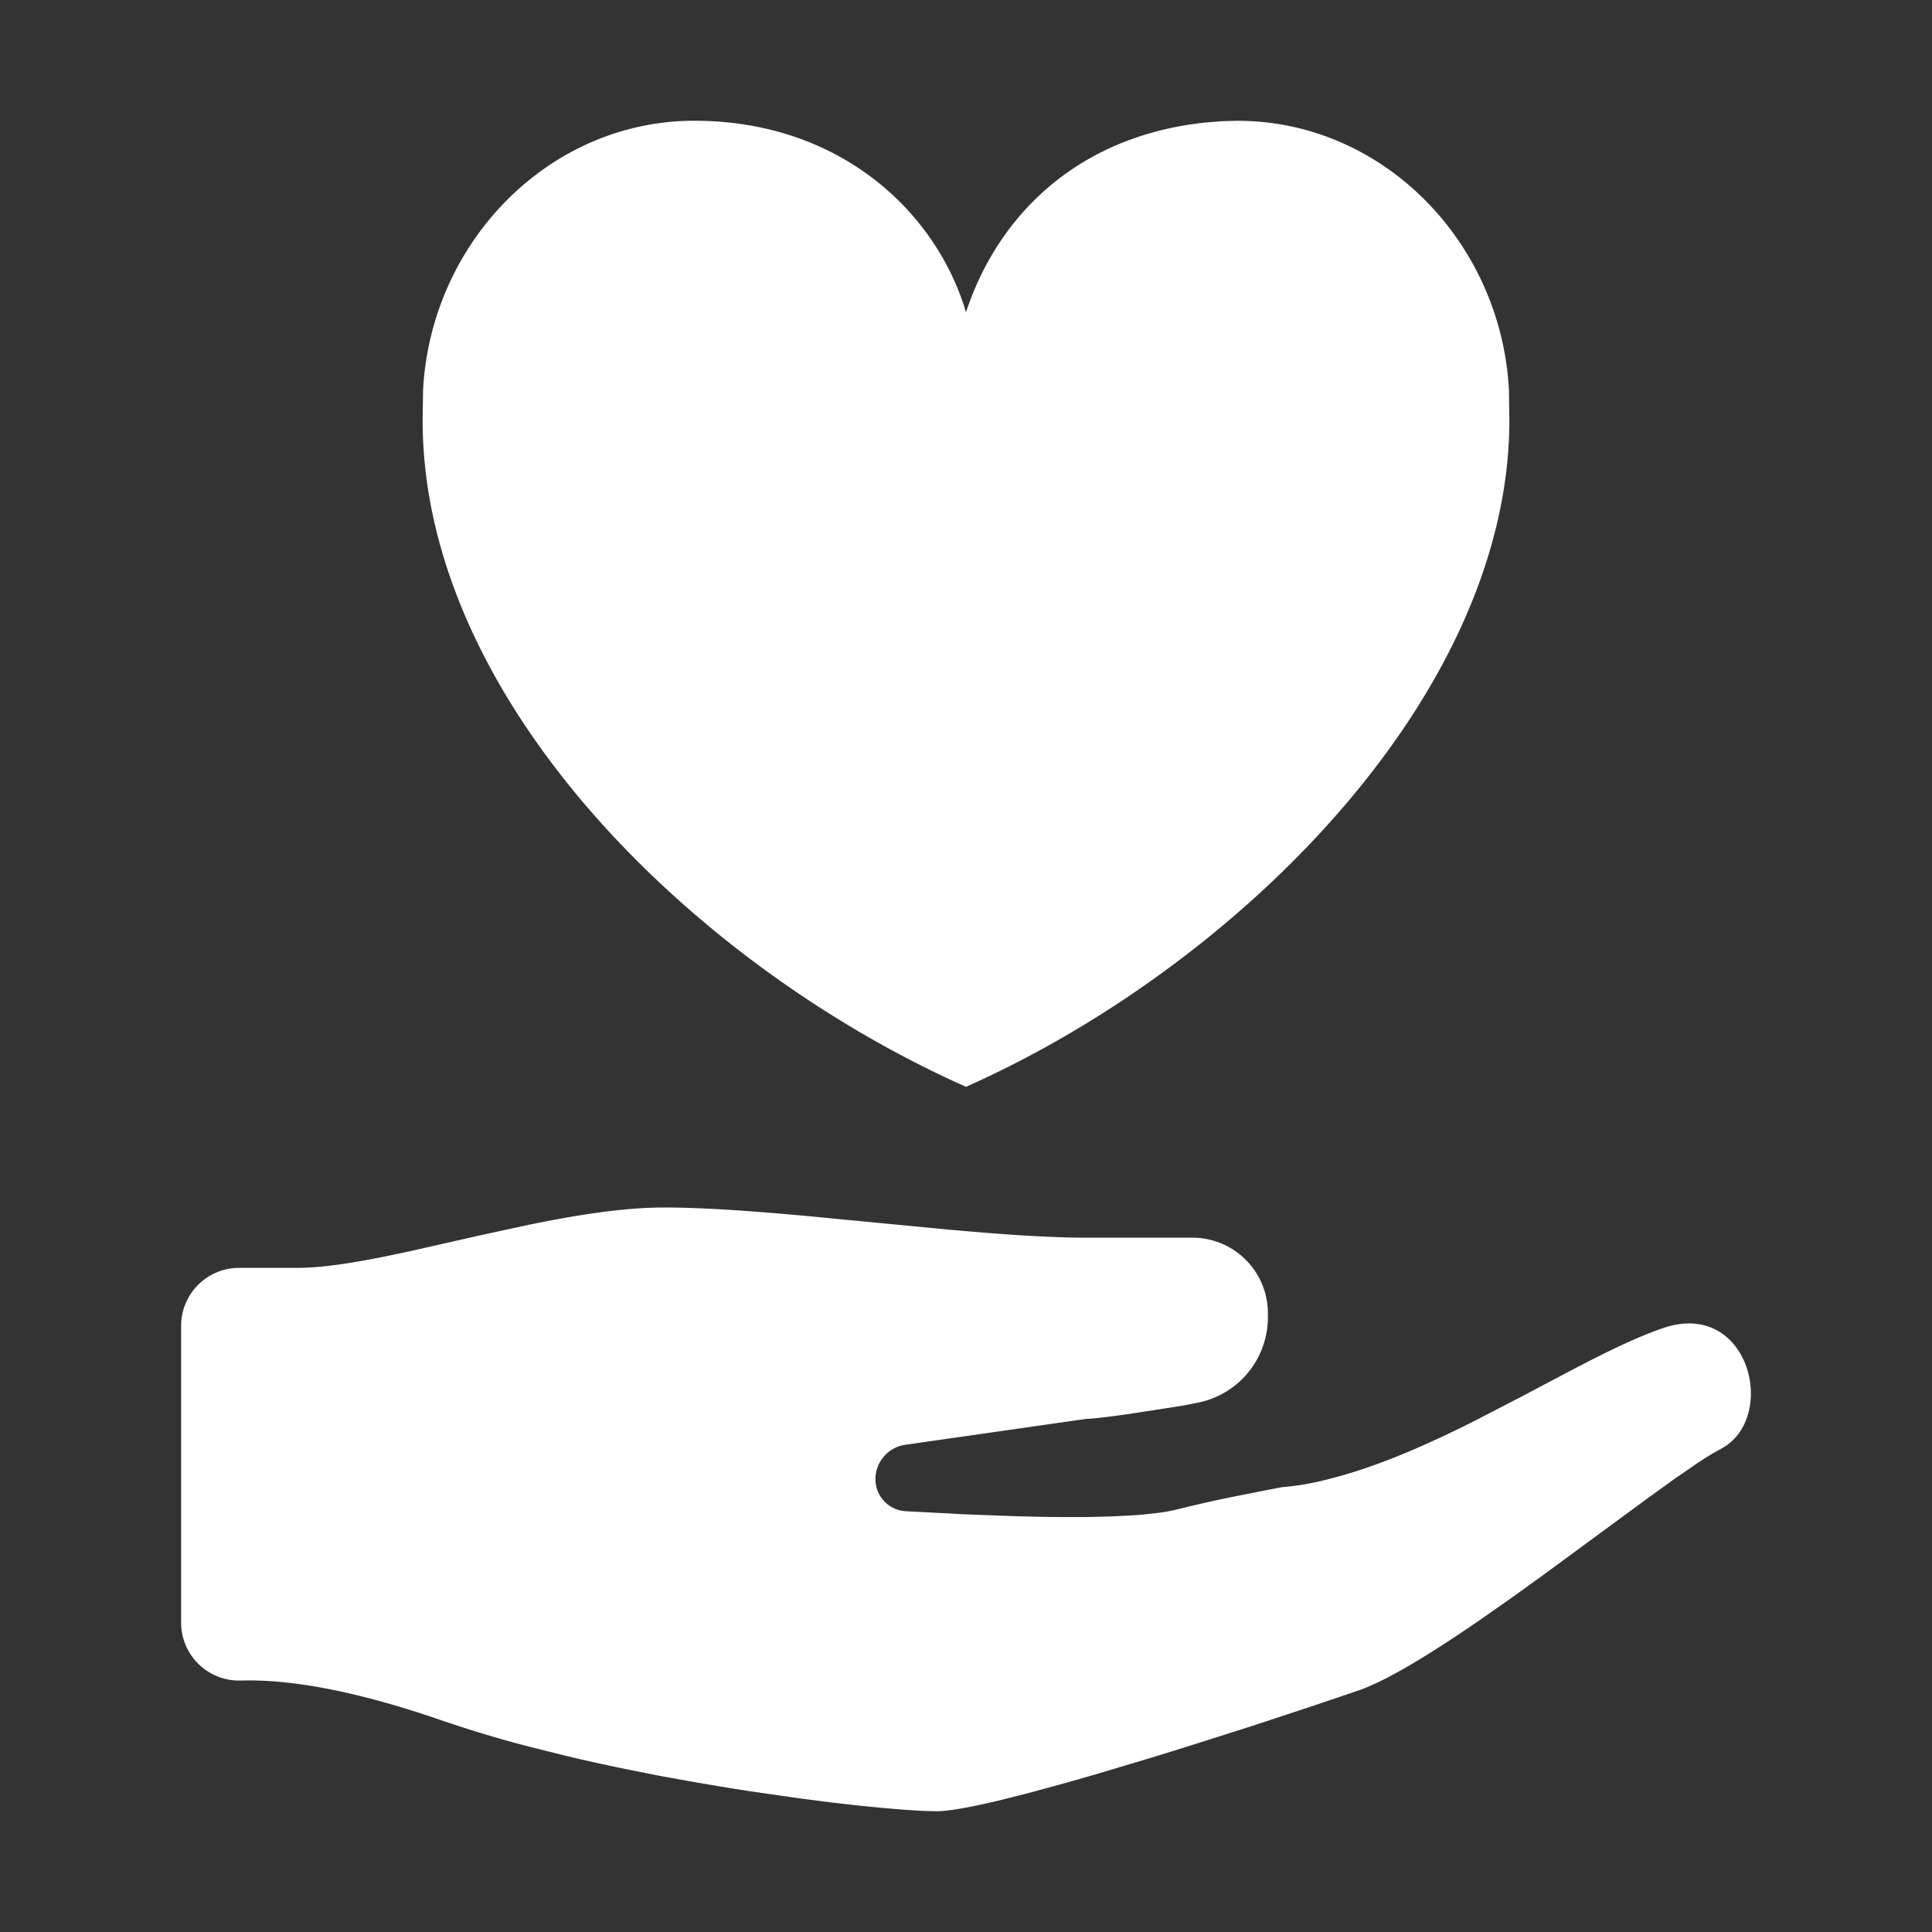 <?xml version="1.0" standalone="no"?><!DOCTYPE svg PUBLIC "-//W3C//DTD SVG 1.1//EN" "http://www.w3.org/Graphics/SVG/1.1/DTD/svg11.dtd"><svg t="1736697111499" class="icon" viewBox="0 0 1024 1024" version="1.1" xmlns="http://www.w3.org/2000/svg" p-id="2383" xmlns:xlink="http://www.w3.org/1999/xlink" width="200" height="200"><rect x="0" y="0" width="1024" height="1024" fill="#333333" stroke="none"/><path d="M352 640c21.984 0 48.992 2.048 77.44 4.672l69.12 6.656c28.448 2.624 55.456 4.672 77.44 4.672h56c22.08 0 40 17.92 40 40v2.24a46.08 46.08 0 0 1-37.056 45.184l-7.84 1.568-29.28 4.544-9.696 1.312-7.552 0.864a86.752 86.752 0 0 1-2.752 0.224L576 752l-96.16 13.76a18.464 18.464 0 0 0-15.84 18.24c0 9.024 7.04 16.448 16 16.96l30.72 1.632 27.328 1.024 16.32 0.384 7.616 0.064h14.08l12.608-0.32 11.072-0.544 4.992-0.352 8.832-0.96c2.688-0.32 5.12-0.736 7.328-1.184L624 800c10.72-2.688 20.576-4.864 29.76-6.72l17.408-3.456 8.128-1.568A143.68 143.68 0 0 0 704 784c25.6-6.4 51.68-17.92 76.704-30.464l24.64-12.736 23.616-12.48c19.136-10.112 36.832-18.976 52.224-24.32 46.208-16 61.6 48 30.784 64a150.944 150.944 0 0 0-13.152 8.064l-11.648 8.032-13.44 9.696-56.224 41.312-17.12 12.32-16.928 11.84c-25.024 17.184-48.064 31.392-63.456 36.736l-24.288 8.224-32.32 10.656-37.024 11.744-19.2 5.92-28.448 8.48-18.08 5.12-16.96 4.576-15.296 3.84c-14.4 3.392-25.728 5.44-32.096 5.44l-7.008-0.192-9.28-0.544-11.392-0.96-13.216-1.28-14.848-1.696-16.224-2.08-26.496-3.808-9.28-1.44-19.104-3.2-19.584-3.52-19.84-3.968a1053.504 1053.504 0 0 1-29.824-6.624l-19.52-4.864a664.224 664.224 0 0 1-37.312-10.88L234.56 912c-43.232-14.976-78.912-22.08-106.976-21.28A30.72 30.72 0 0 1 96 860.896V702.72c0-16.96 13.76-30.72 30.72-30.72h30.848c16.32 0 37.664-4 61.152-9.152l36.512-8.256 25.088-5.44C305.408 644 330.24 640 352 640z m304-575.968c76.864 0 139.68 64.16 143.776 142.816l0.224 15.84c0 145.824-144 289.312-288 353.344C368 512 224 371.072 224 222.72l0.224-15.84C228.32 128.192 291.104 64 368 64c76.864 0 128.16 48 144 101.504 16.896-51.424 59.424-93.792 127.776-100.64l8.32-0.64 7.904-0.224z" fill="#ffffff" p-id="2384"></path></svg>